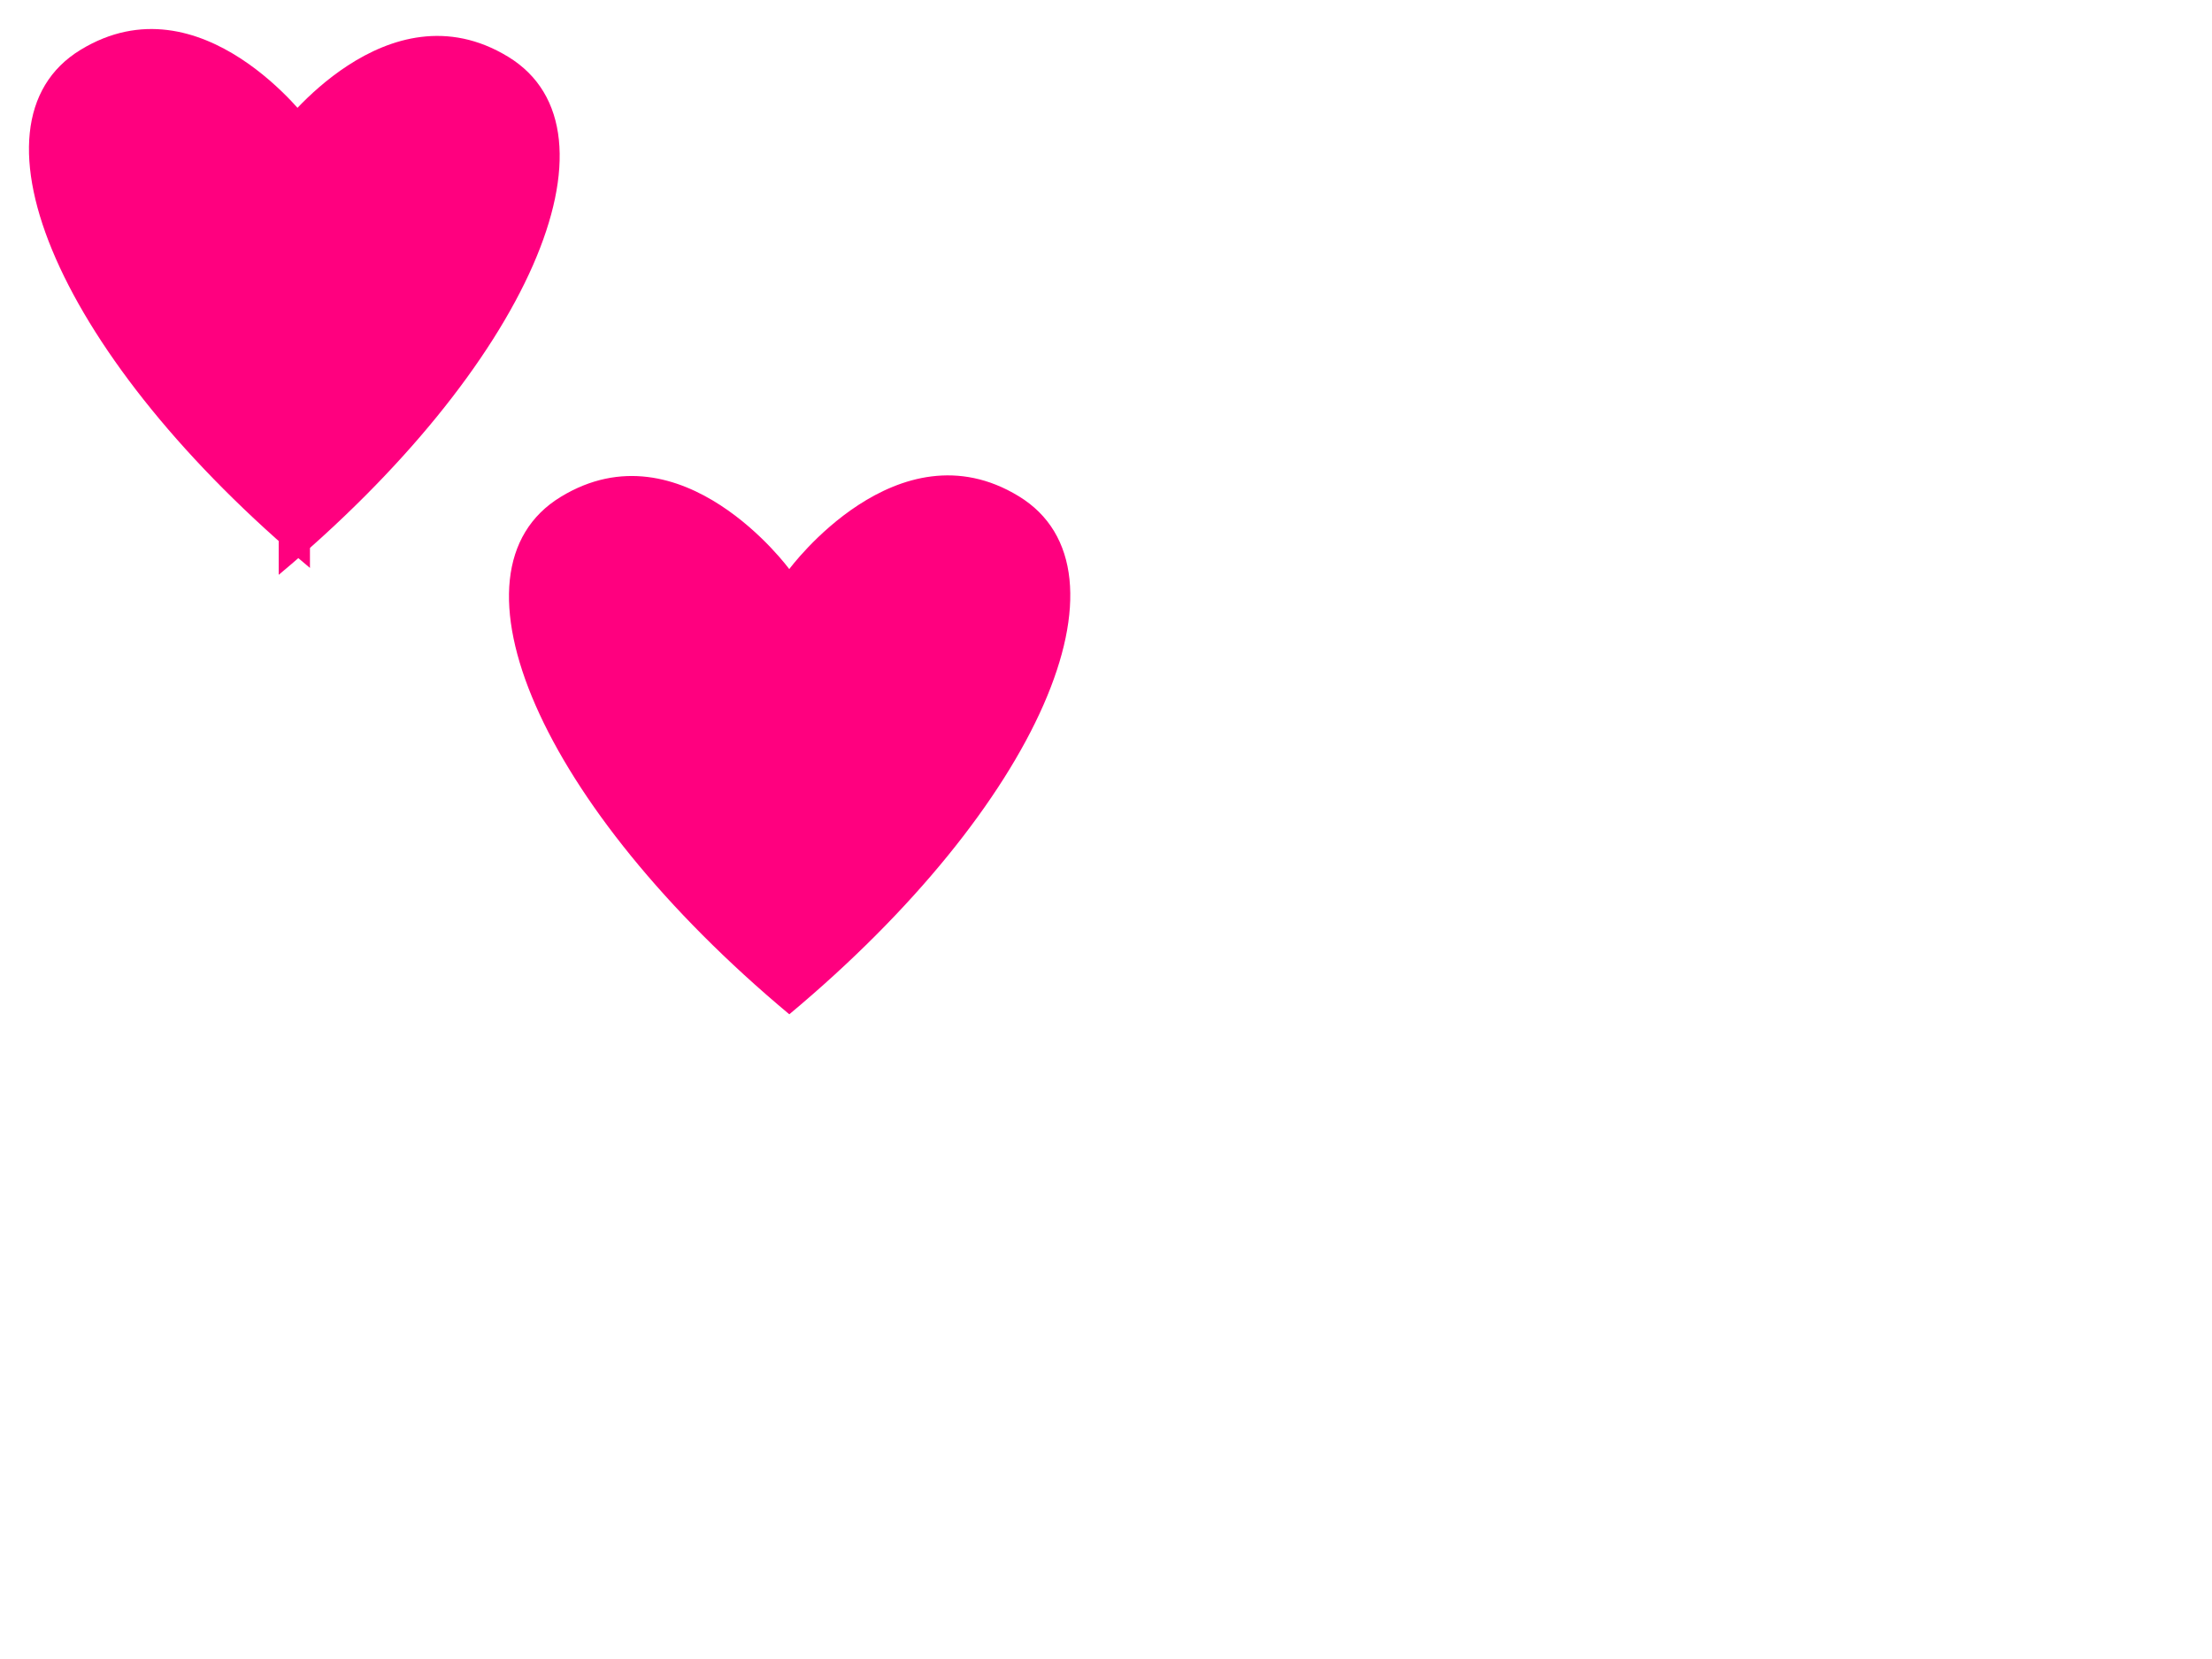 <?xml version="1.0"?><svg width="640" height="480" xmlns="http://www.w3.org/2000/svg">
 <defs>
  <filter height="200%" width="200%" y="-50%" x="-50%" id="use10919_blur">
   <feGaussianBlur stdDeviation="7.6"/>
  </filter>
  <filter height="200%" width="200%" y="-50%" x="-50%" id="path9096_blur">
   <feGaussianBlur stdDeviation="7.6"/>
  </filter>
  <filter height="200%" width="200%" y="-50%" x="-50%" id="path9121_blur">
   <feGaussianBlur stdDeviation="7.6"/>
  </filter>
 </defs>
 <g>
  <title>Layer 1</title>
  <path filter="url(#path9096_blur)" fill="#ff007f" fill-rule="evenodd" stroke-width="1px" d="m89.688,35.513c0,0 -31.298,-42.494 -66.393,-21.088c-35.277,21.517 -5.927,89.547 66.384,149.894" id="path9096"/>
  <path filter="url(#path9121_blur)" fill="#ff007f" fill-rule="evenodd" stroke-width="1px" d="m80.627,37.51c0,0 31.298,-42.494 66.393,-21.088c35.277,21.517 5.927,89.547 -66.384,149.894" id="path9121"/>
  <path filter="url(#use10919_blur)" fill="#ff007f" fill-rule="evenodd" stroke-width="1px" id="use10919" d="m228.361,164.659c0,0 31.298,-42.494 66.393,-21.088c35.277,21.517 5.927,89.547 -66.384,149.894c-72.311,-60.345 -101.423,-128.179 -66.146,-149.696c35.095,-21.406 66.137,20.891 66.137,20.891z"/>
 </g>
</svg>